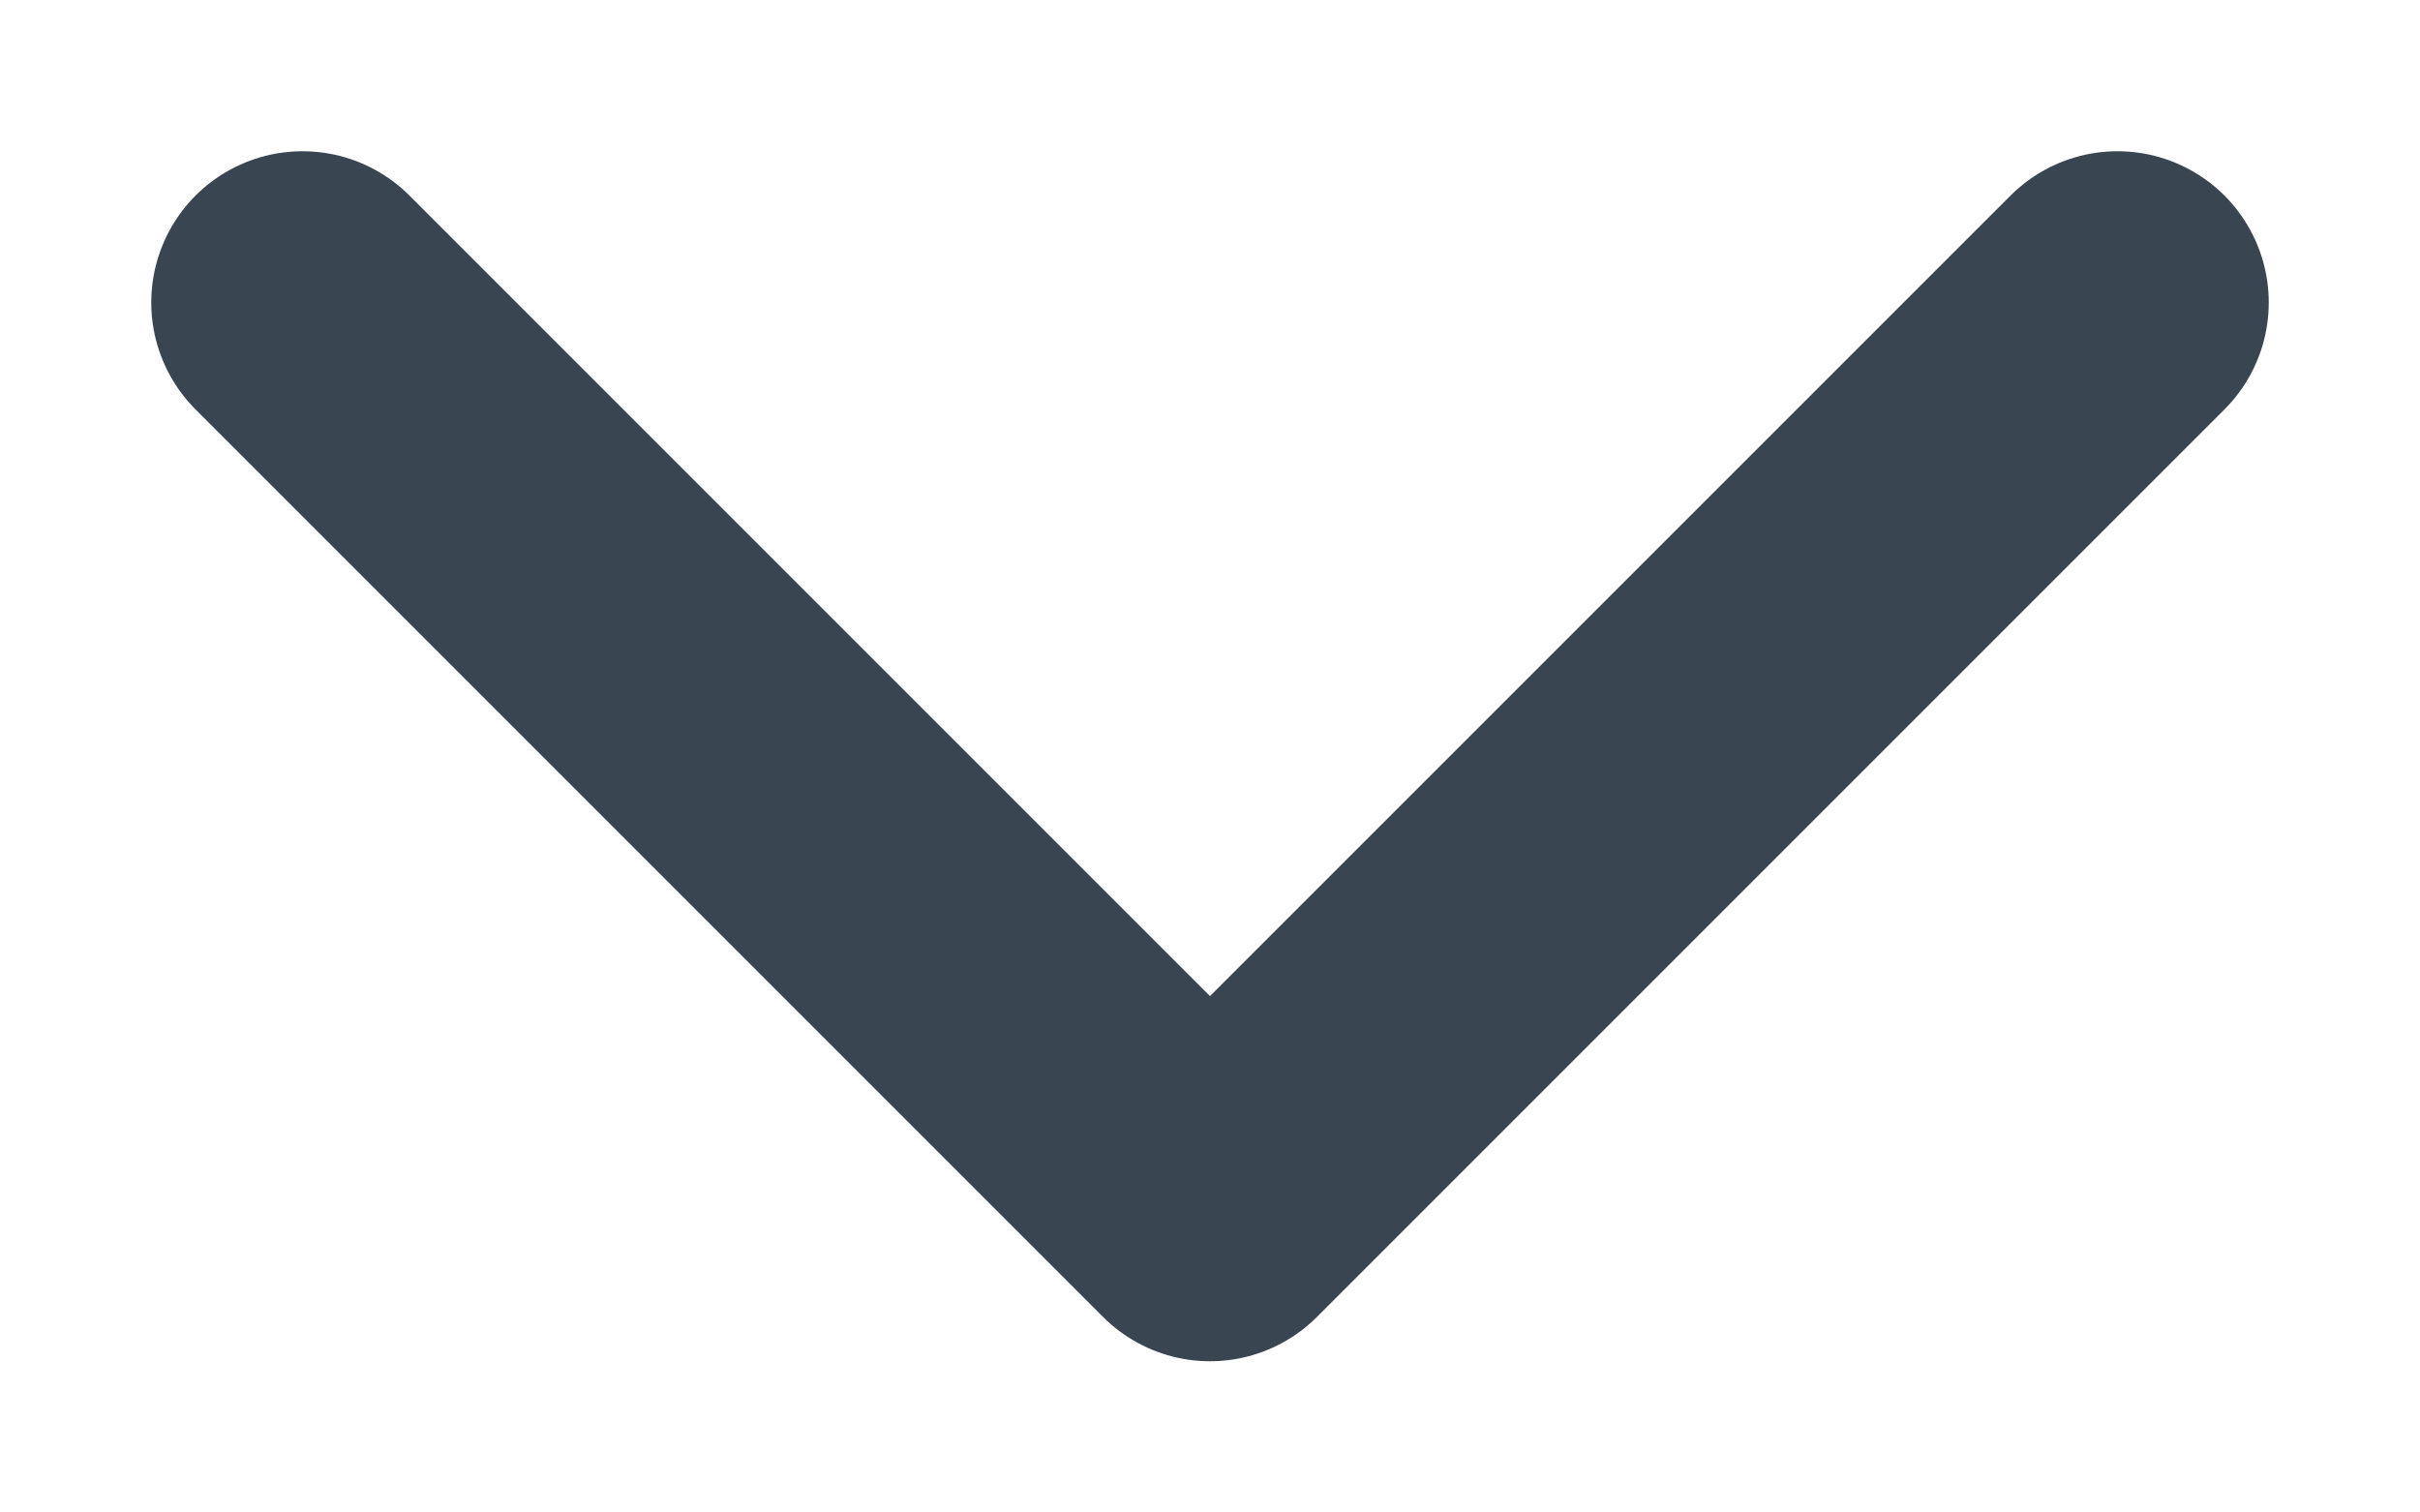 <?xml version="1.0" encoding="utf-8"?>
<svg xmlns="http://www.w3.org/2000/svg" fill="none" height="100%" overflow="visible" preserveAspectRatio="none" style="display: block;" viewBox="0 0 8 5" width="100%">
<path d="M7 1L4 4L1 1" id="Icon" stroke="#3A4552" stroke-linecap="round" stroke-linejoin="round"/>
</svg>